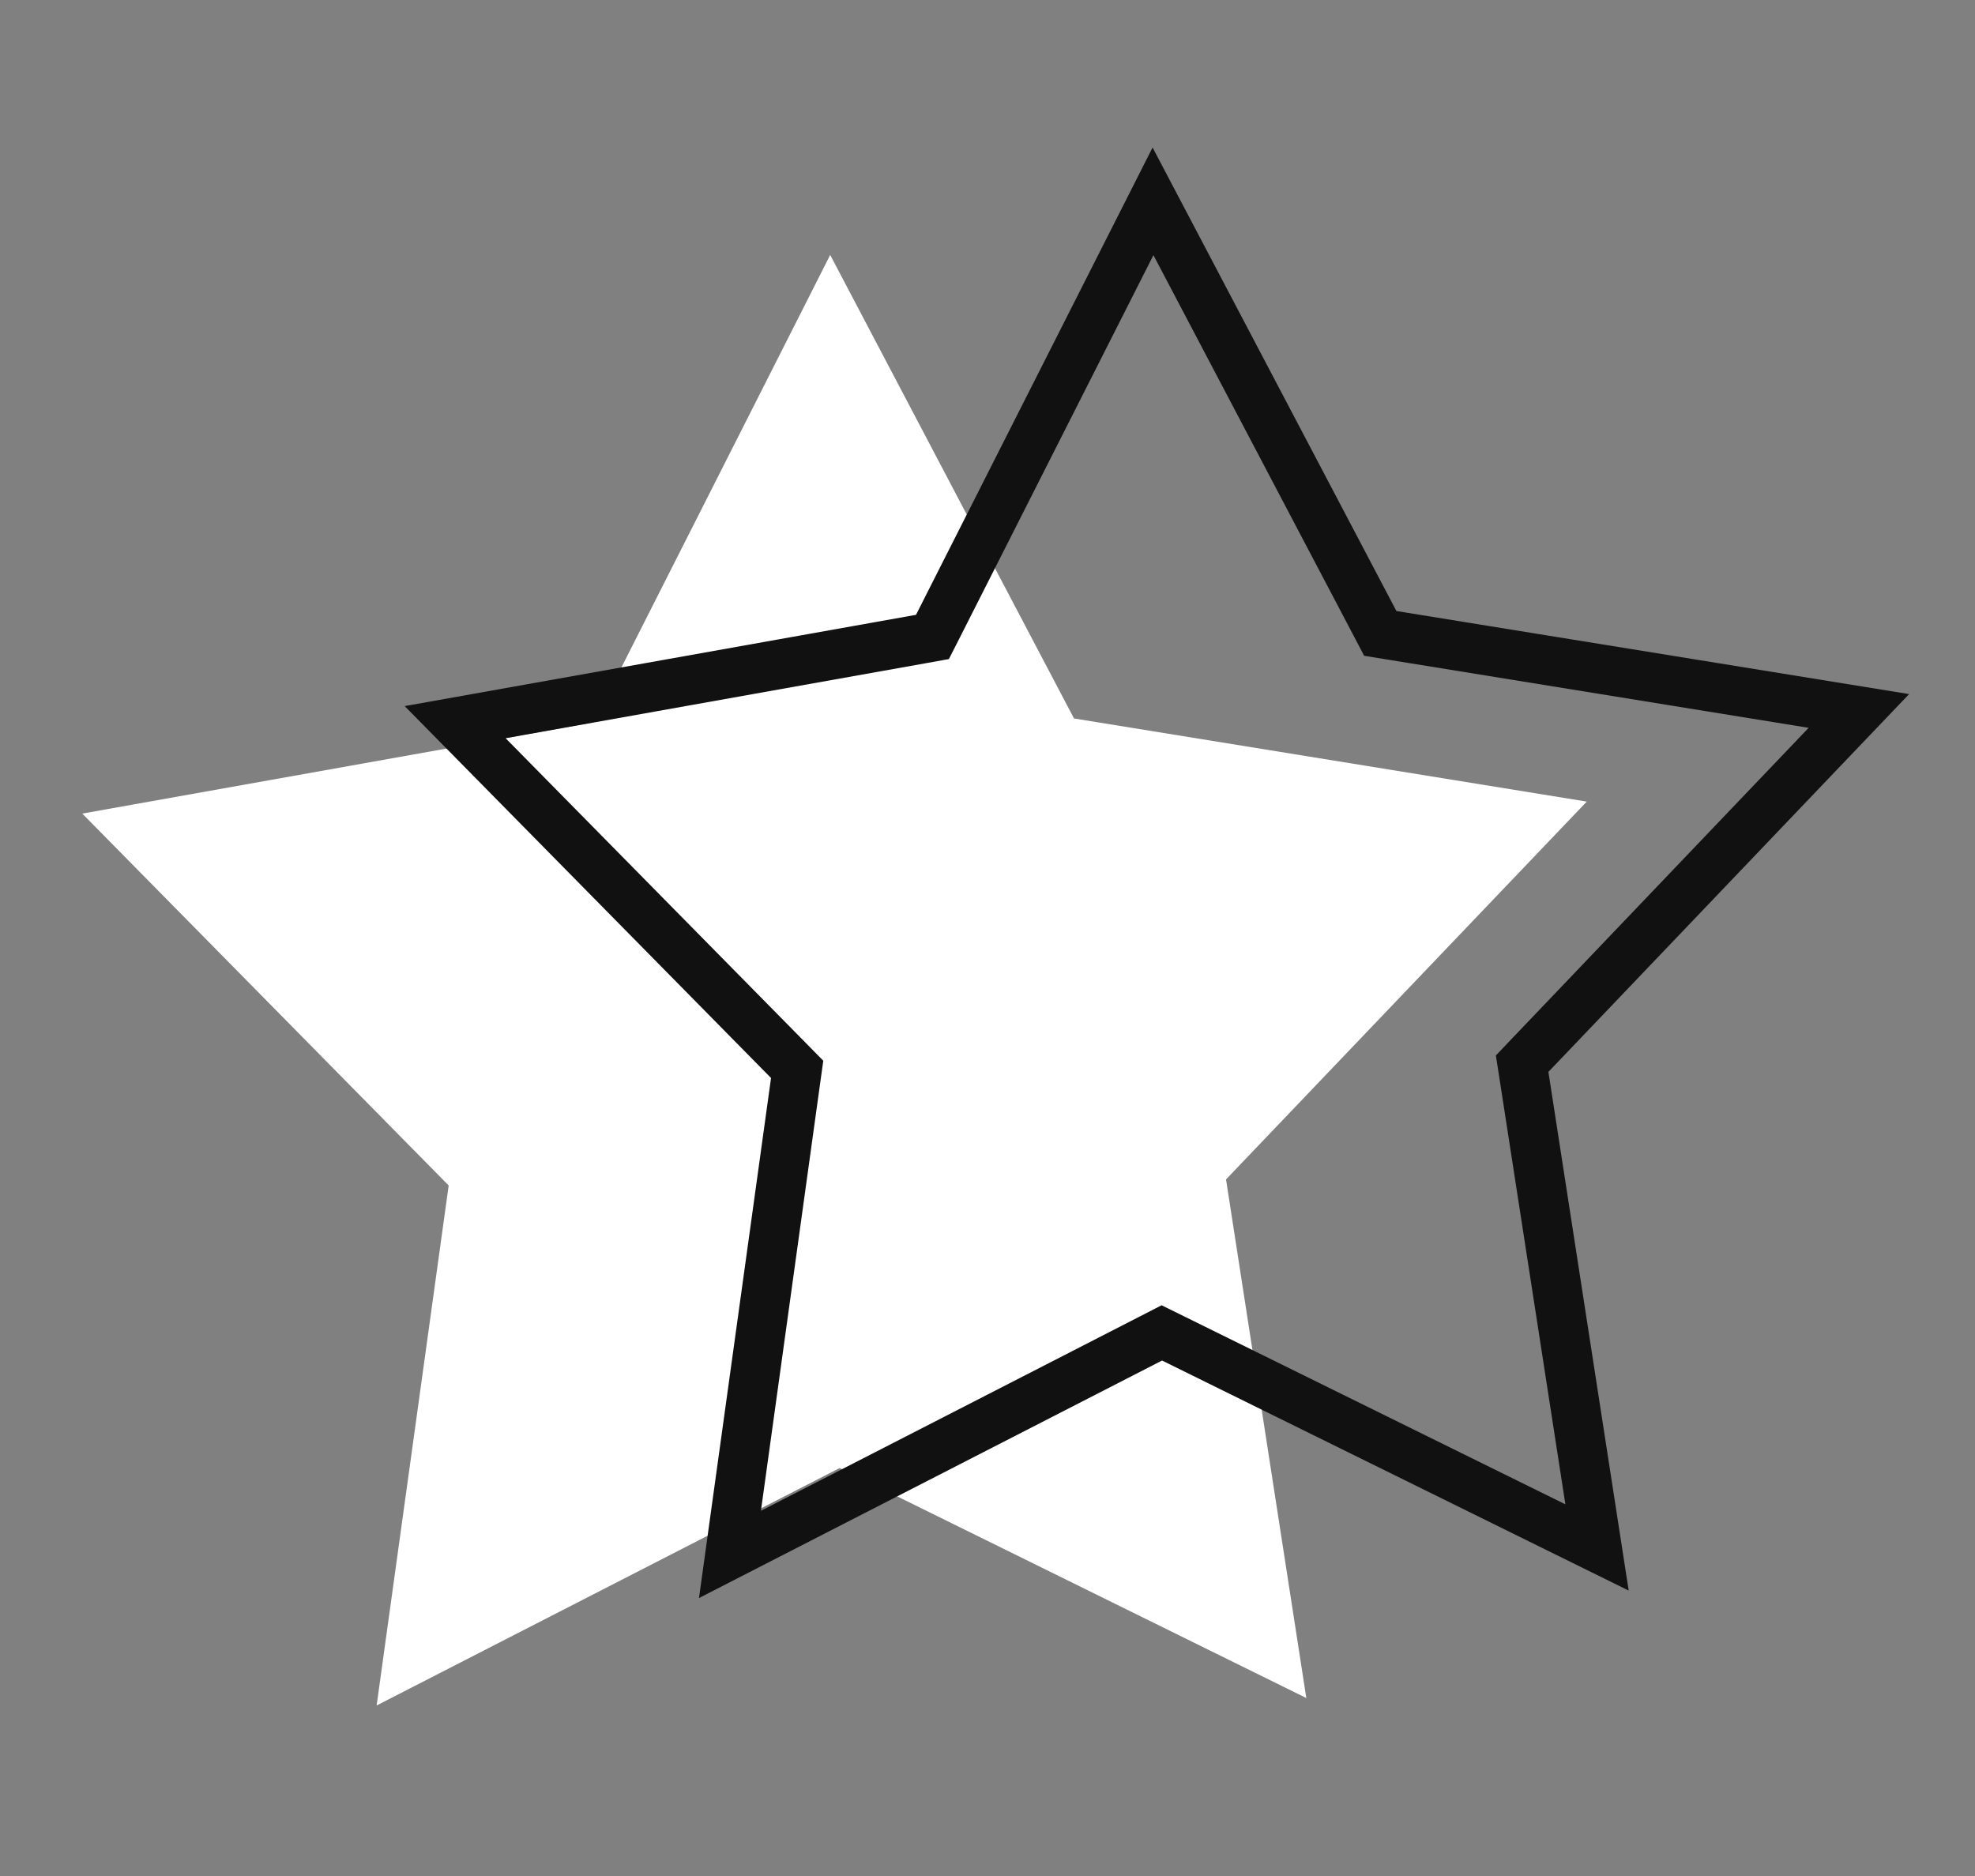 <?xml version="1.0" encoding="UTF-8"?>
<svg xmlns="http://www.w3.org/2000/svg" width="40" height="38" viewBox="0 0 40 38" fill="none">
  <rect x="0" y="0" width="40" height="38" fill="#808080" stroke="none"/>
  <g id="Frame 1000004083">
    <g id="Group 1000001784">
      <path id="Vector" d="M26.457 34.395L17.006 29.736L7.628 34.546L9.087 24.013L1.666 16.48L12.023 14.631L16.814 5.164L21.752 14.553L32.137 16.237L24.831 23.89L26.457 34.395Z" fill="white"></path>
      <path id="Vector_2" d="M30.866 21.789L32.345 31.345L23.756 27.11L23.531 26.999L23.307 27.114L14.784 31.486L16.111 21.905L16.145 21.661L15.972 21.485L9.218 14.628L18.64 12.946L18.885 12.902L18.998 12.68L23.352 4.078L27.839 12.609L27.955 12.83L28.201 12.87L37.648 14.401L30.998 21.367L30.828 21.546L30.866 21.789Z" stroke="#111111"></path>
    </g>
  </g>
</svg>
